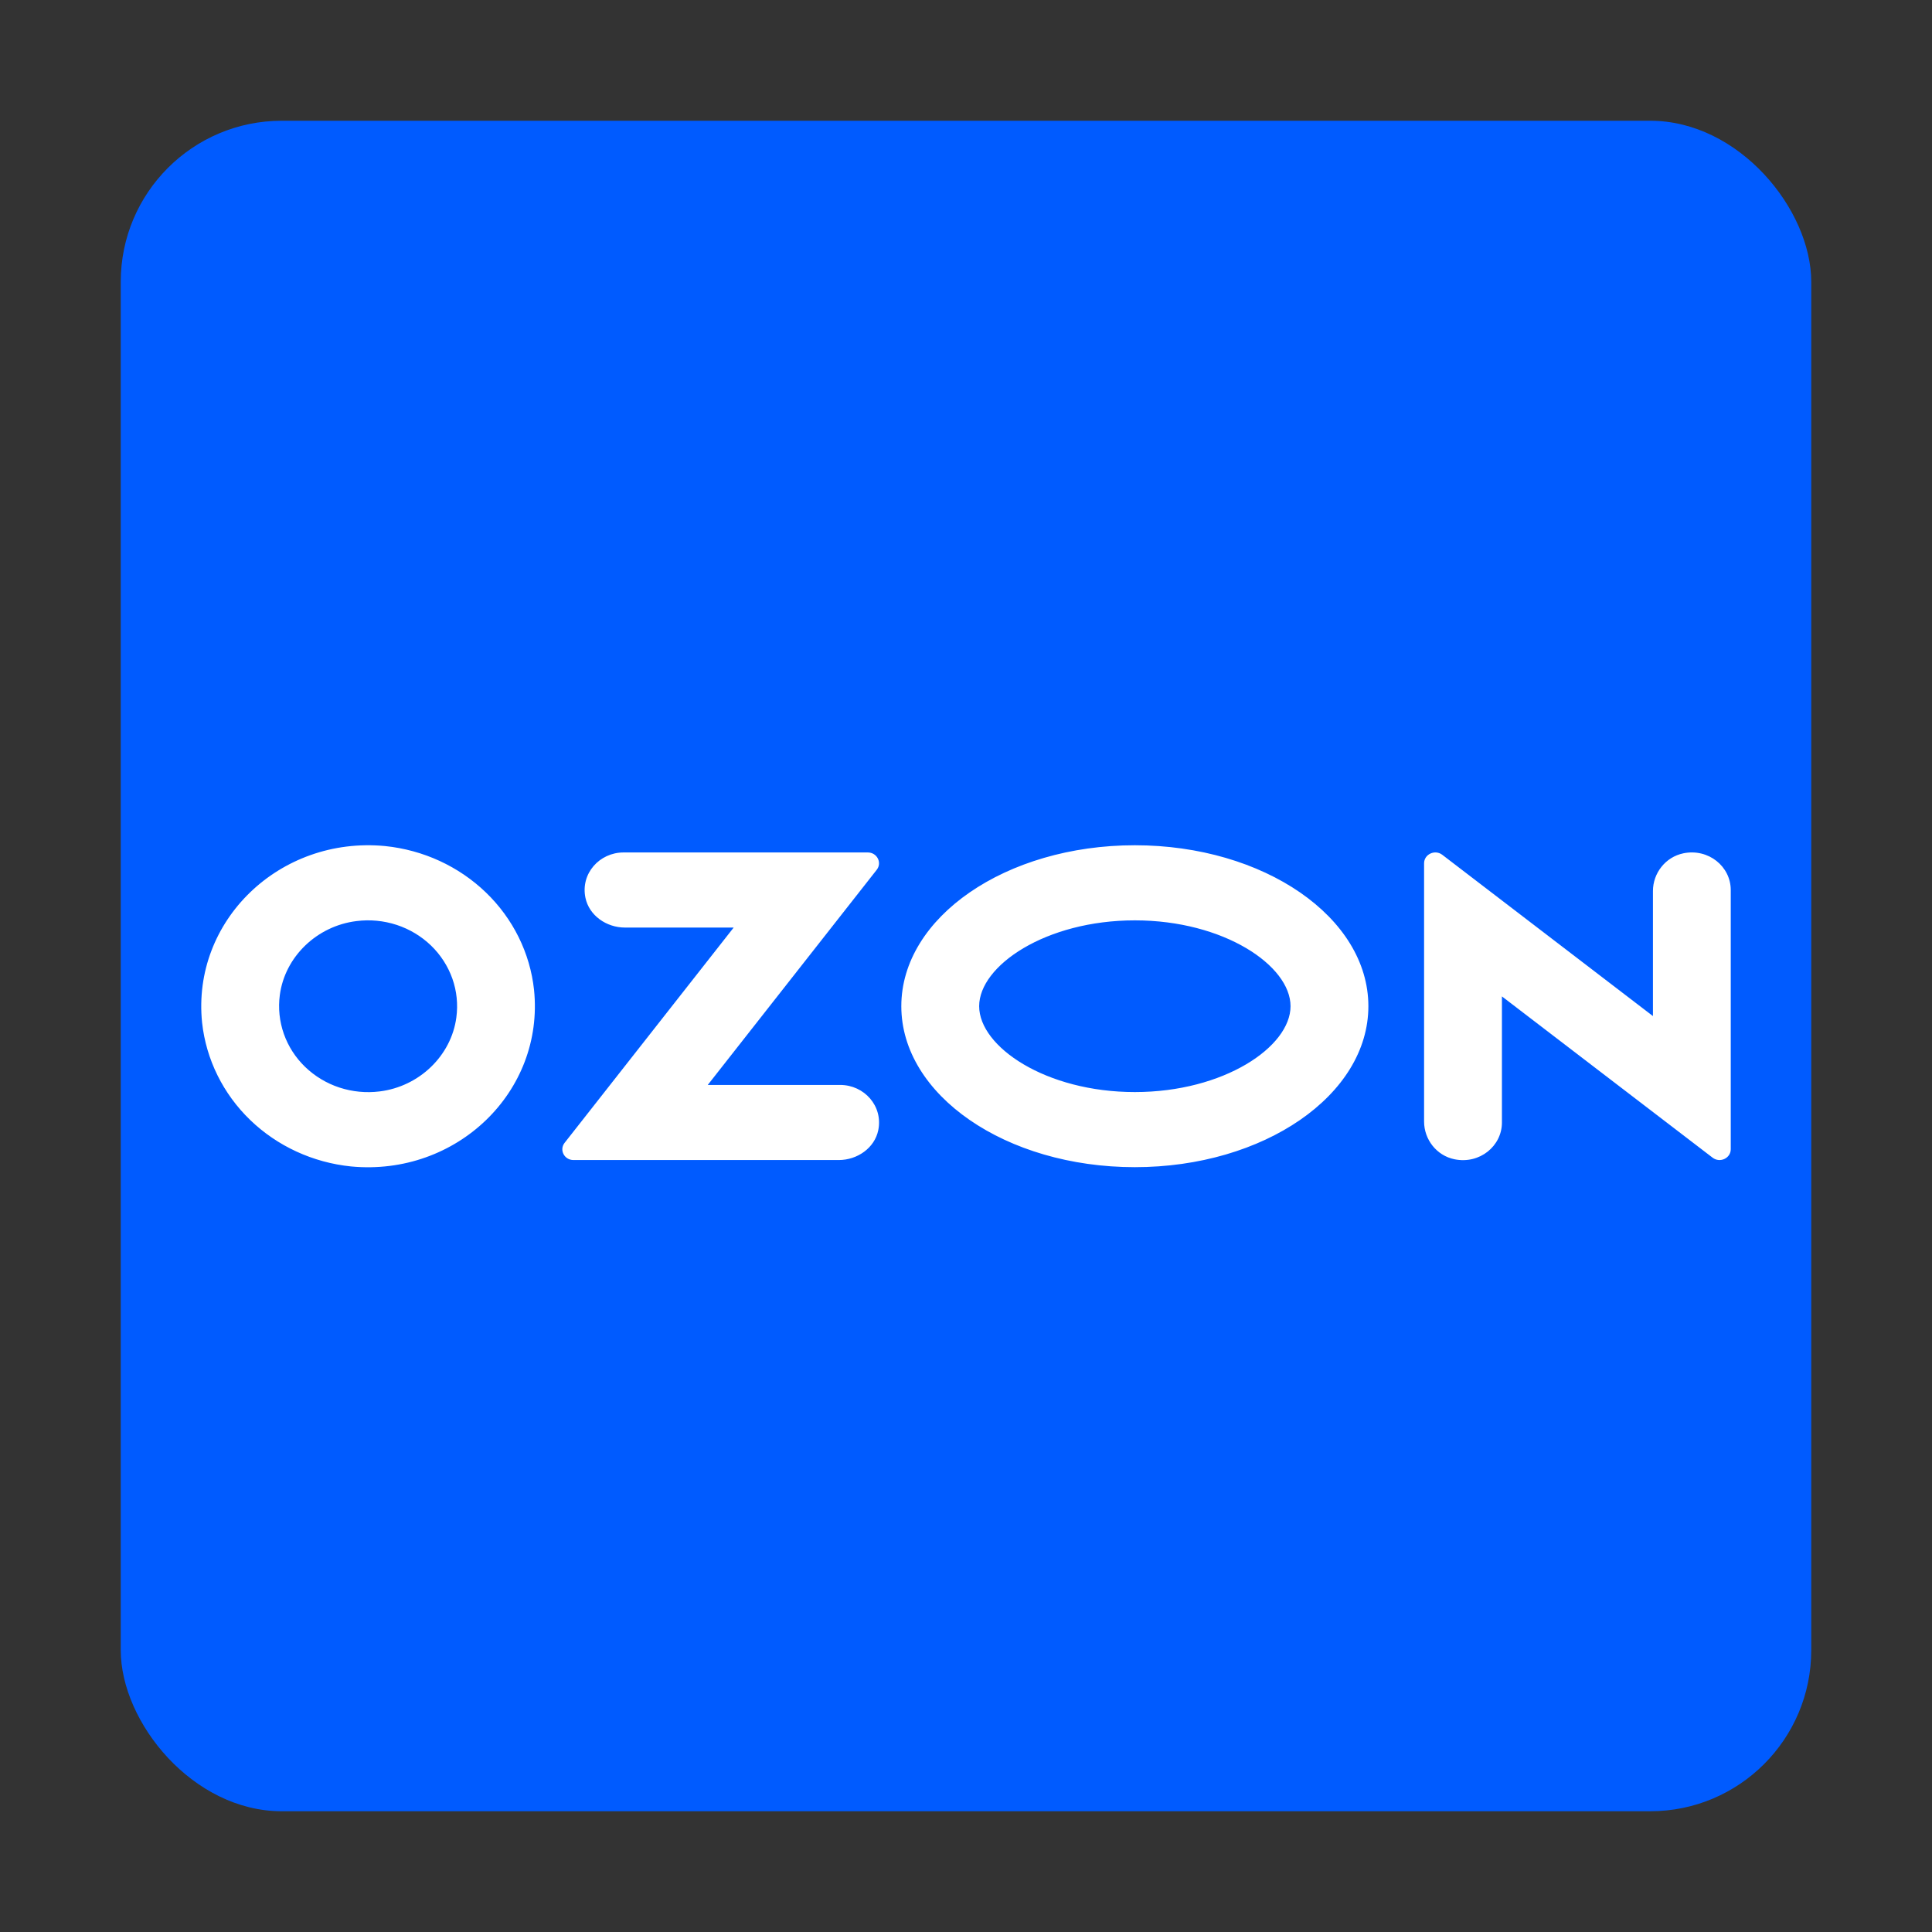 <svg width="48" height="48" viewBox="0 0 48 48" fill="none" xmlns="http://www.w3.org/2000/svg">
<rect x="0" y="0" width="48" height="48" fill="#333333" stroke="none"/>
<rect x="3" y="3" width="42" height="42" rx="4" fill="#005BFF"/>
<path d="M9.433 27.116C10.417 26.995 11.212 26.228 11.338 25.278C11.382 24.953 11.348 24.623 11.239 24.314C11.129 24.004 10.948 23.723 10.708 23.491C10.468 23.26 10.177 23.085 9.856 22.979C9.535 22.874 9.193 22.841 8.857 22.884C7.872 23.005 7.077 23.772 6.952 24.722C6.909 25.046 6.943 25.376 7.052 25.686C7.161 25.995 7.342 26.277 7.582 26.508C7.822 26.739 8.113 26.915 8.434 27.02C8.755 27.125 9.097 27.158 9.433 27.116ZM9.567 21.02C10.515 21.117 11.399 21.524 12.073 22.174C12.747 22.824 13.169 23.678 13.268 24.592C13.528 27.122 11.343 29.23 8.721 28.98C7.774 28.883 6.89 28.476 6.216 27.826C5.543 27.176 5.121 26.322 5.021 25.408C4.761 22.878 6.946 20.77 9.567 21.02ZM15.492 21.179H21.56C21.79 21.179 21.921 21.433 21.782 21.61L17.584 26.955H20.873C21.473 26.955 21.944 27.482 21.82 28.081C21.729 28.521 21.301 28.821 20.837 28.821H14.248C14.019 28.821 13.89 28.569 14.027 28.394L18.228 23.045H15.528C15.064 23.045 14.636 22.744 14.545 22.305C14.42 21.705 14.893 21.179 15.492 21.179ZM41.823 21.2C42.449 21.073 43 21.53 43 22.112V28.552C43 28.777 42.731 28.902 42.549 28.762L37.315 24.755V27.89C37.315 28.471 36.764 28.929 36.138 28.802C35.689 28.711 35.381 28.307 35.381 27.865V21.448C35.381 21.223 35.651 21.098 35.833 21.237L41.067 25.244V22.137C41.067 21.695 41.376 21.292 41.824 21.2H41.823ZM28.195 21C31.399 21 33.997 22.79 33.997 24.999C33.997 27.207 31.399 28.998 28.195 28.998C24.991 28.998 22.393 27.207 22.393 24.999C22.393 22.79 24.991 21 28.195 21ZM28.195 22.866C25.981 22.866 24.327 23.992 24.327 24.999C24.327 26.006 25.981 27.132 28.195 27.132C30.409 27.132 32.063 26.006 32.063 24.999C32.063 23.992 30.409 22.866 28.195 22.866Z" fill="white"/>
</svg>
